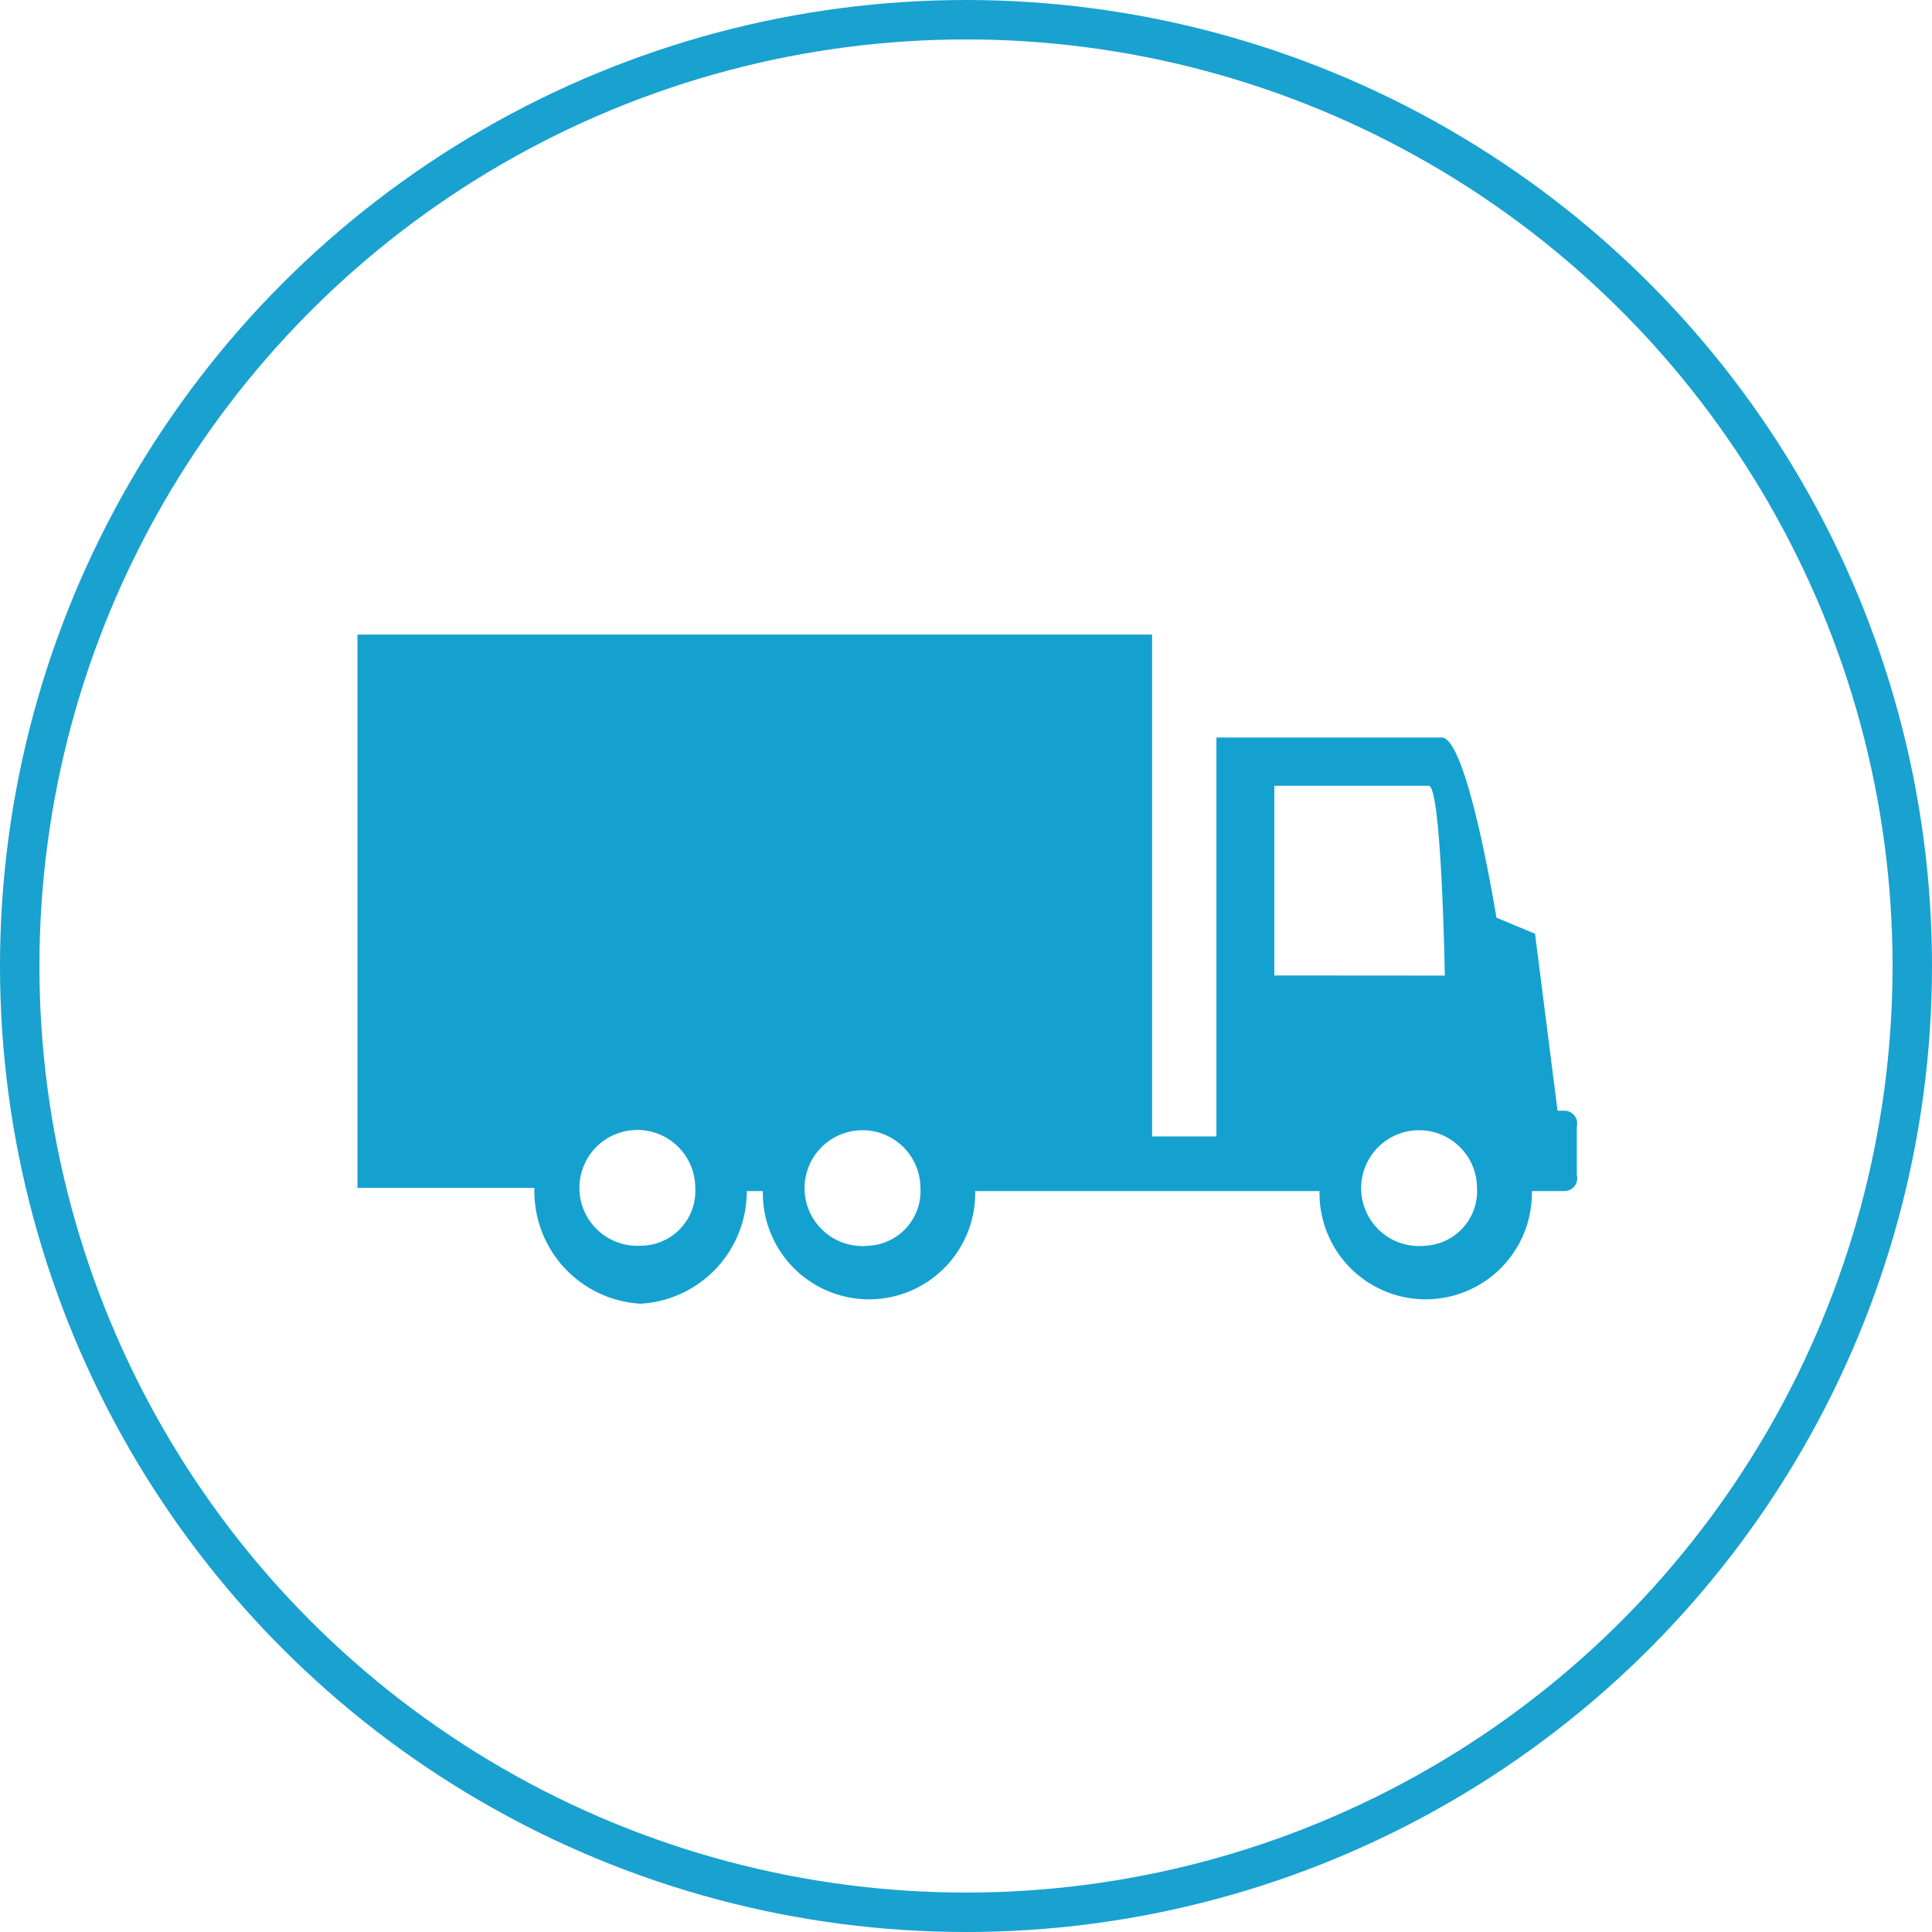 <svg xmlns="http://www.w3.org/2000/svg" width="49" height="49" viewBox="0 0 49 49">
  <g id="Group_41" data-name="Group 41" transform="translate(-1326 -750)">
    <g id="Group_33" data-name="Group 33" transform="translate(1316 359)">
      <rect id="Rectangle_19" data-name="Rectangle 19" width="31" height="30" transform="translate(19 401)" fill="none"/>
      <g id="icon_cat-truck-act" transform="translate(19.066 407.094)">
        <path id="Path_4" data-name="Path 4" d="M17.18,34.1a1.469,1.469,0,1,1,1.387-1.469A1.387,1.387,0,0,1,17.18,34.1m5.793,0a1.469,1.469,0,1,1,1.305-1.469A1.387,1.387,0,0,1,22.973,34.1m10.281-6.854V22.435h3.916c.326,0,.408,4.814.408,4.814ZM37.089,34.1a1.469,1.469,0,1,1,1.305-1.469A1.387,1.387,0,0,1,37.089,34.1M10,32.634h4.488a2.856,2.856,0,0,0,2.693,2.937,2.856,2.856,0,0,0,2.693-2.856h.408a2.693,2.693,0,1,0,5.385,0H34.4a2.693,2.693,0,1,0,5.385,0H40.6a.326.326,0,0,0,.326-.408V31.084a.326.326,0,0,0-.326-.408h-.163l-.571-4.488-.979-.408s-.734-4.569-1.387-4.569H31.785V31.329H30.154V18.6H10Z" transform="translate(-10 -18.6)" fill="#15a1d0"/>
      </g>
    </g>
    <g id="Ellipse_5" data-name="Ellipse 5" transform="translate(1326 750)" fill="none" stroke="#19a1d0" stroke-width="1">
      <circle cx="24.5" cy="24.5" r="24.5" stroke="none"/>
      <circle cx="24.5" cy="24.5" r="24" fill="none"/>
    </g>
  </g>
</svg>
